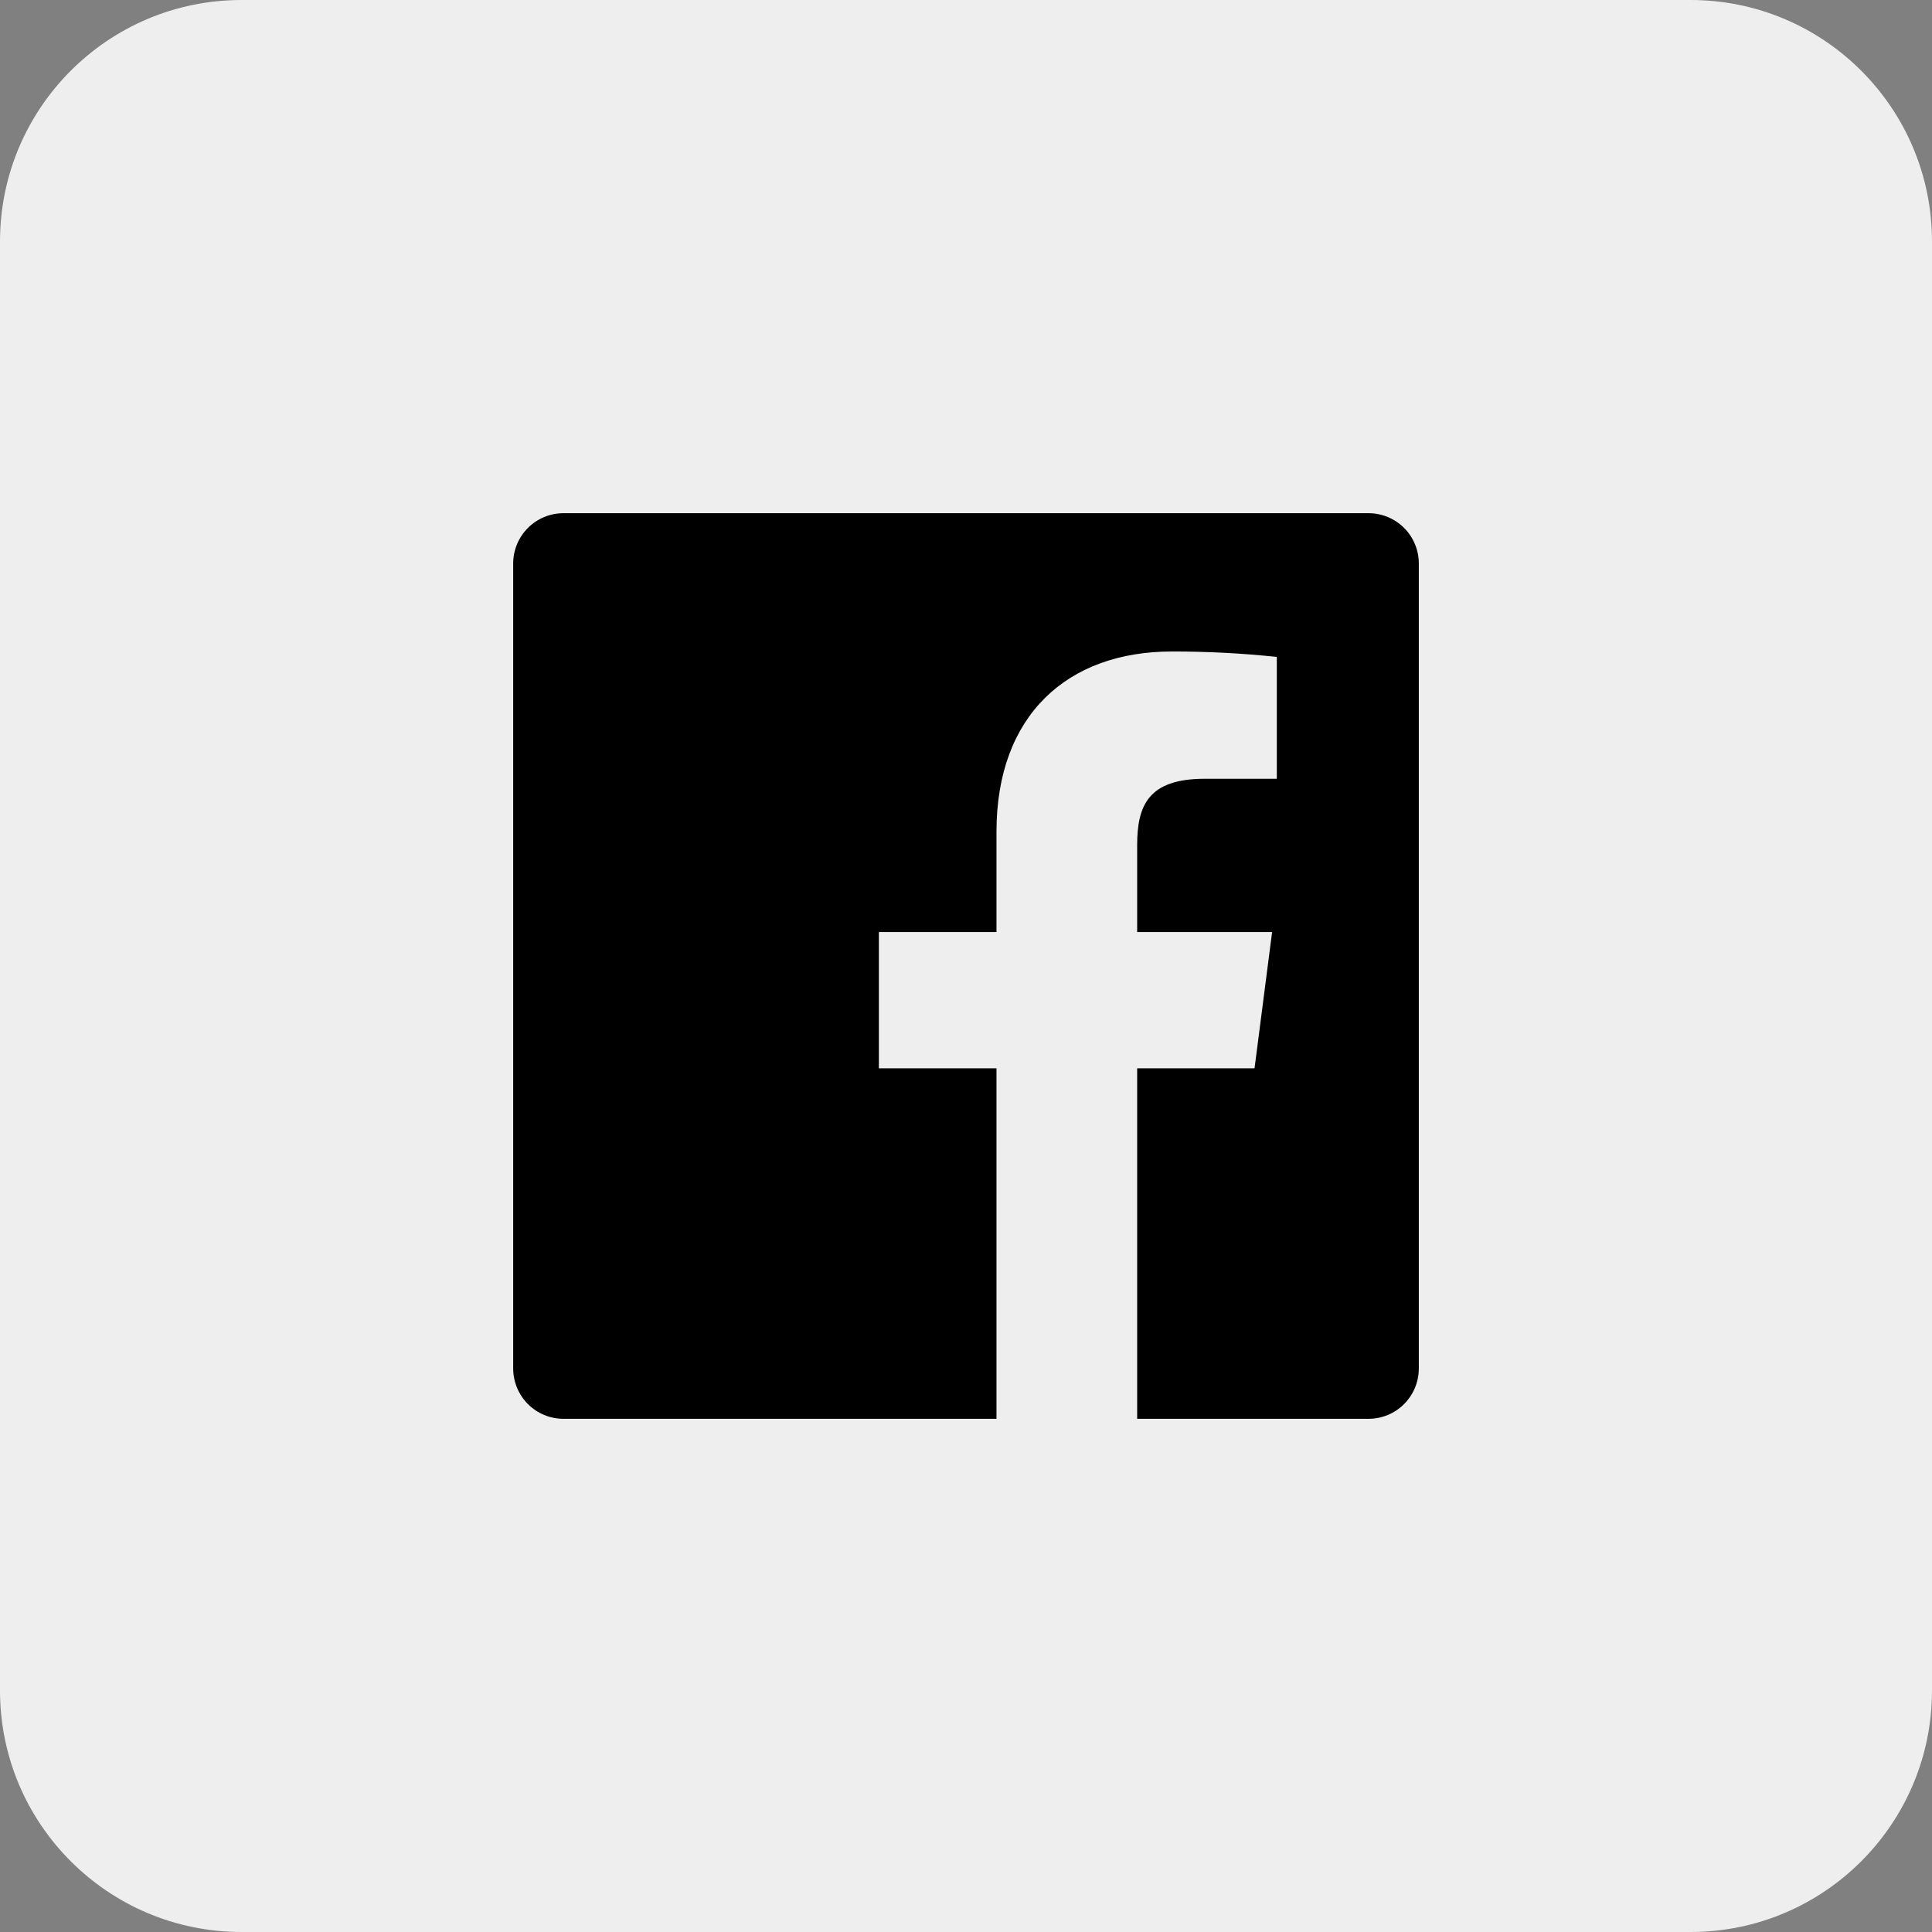<svg width="32" height="32" viewBox="0 0 32 32" fill="none" xmlns="http://www.w3.org/2000/svg">
<rect x="0" y="0" width="32" height="32" fill="#808080" stroke="none"/>
<path d="M0 4C0 1.791 1.791 0 4 0H28C30.209 0 32 1.791 32 4V28C32 30.209 30.209 32 28 32H4C1.791 32 0 30.209 0 28V4Z" fill="#EEEEEE"/>
<path d="M18.835 23.5V17.695H20.779L21.07 15.438H18.835V13.998C18.835 13.345 19.017 12.899 19.953 12.899H21.148V10.881C20.57 10.819 19.988 10.79 19.407 10.791C17.684 10.791 16.505 11.843 16.505 13.775V15.438H14.557V17.695H16.505V23.5H9.333C9.112 23.5 8.9 23.412 8.744 23.256C8.588 23.099 8.5 22.888 8.5 22.666V9.333C8.5 9.112 8.588 8.9 8.744 8.744C8.9 8.588 9.112 8.5 9.333 8.5H22.667C22.888 8.5 23.1 8.588 23.256 8.744C23.412 8.9 23.5 9.112 23.5 9.333V22.666C23.5 22.888 23.412 23.099 23.256 23.256C23.1 23.412 22.888 23.5 22.667 23.5H18.835Z" fill="black"/>
</svg>
